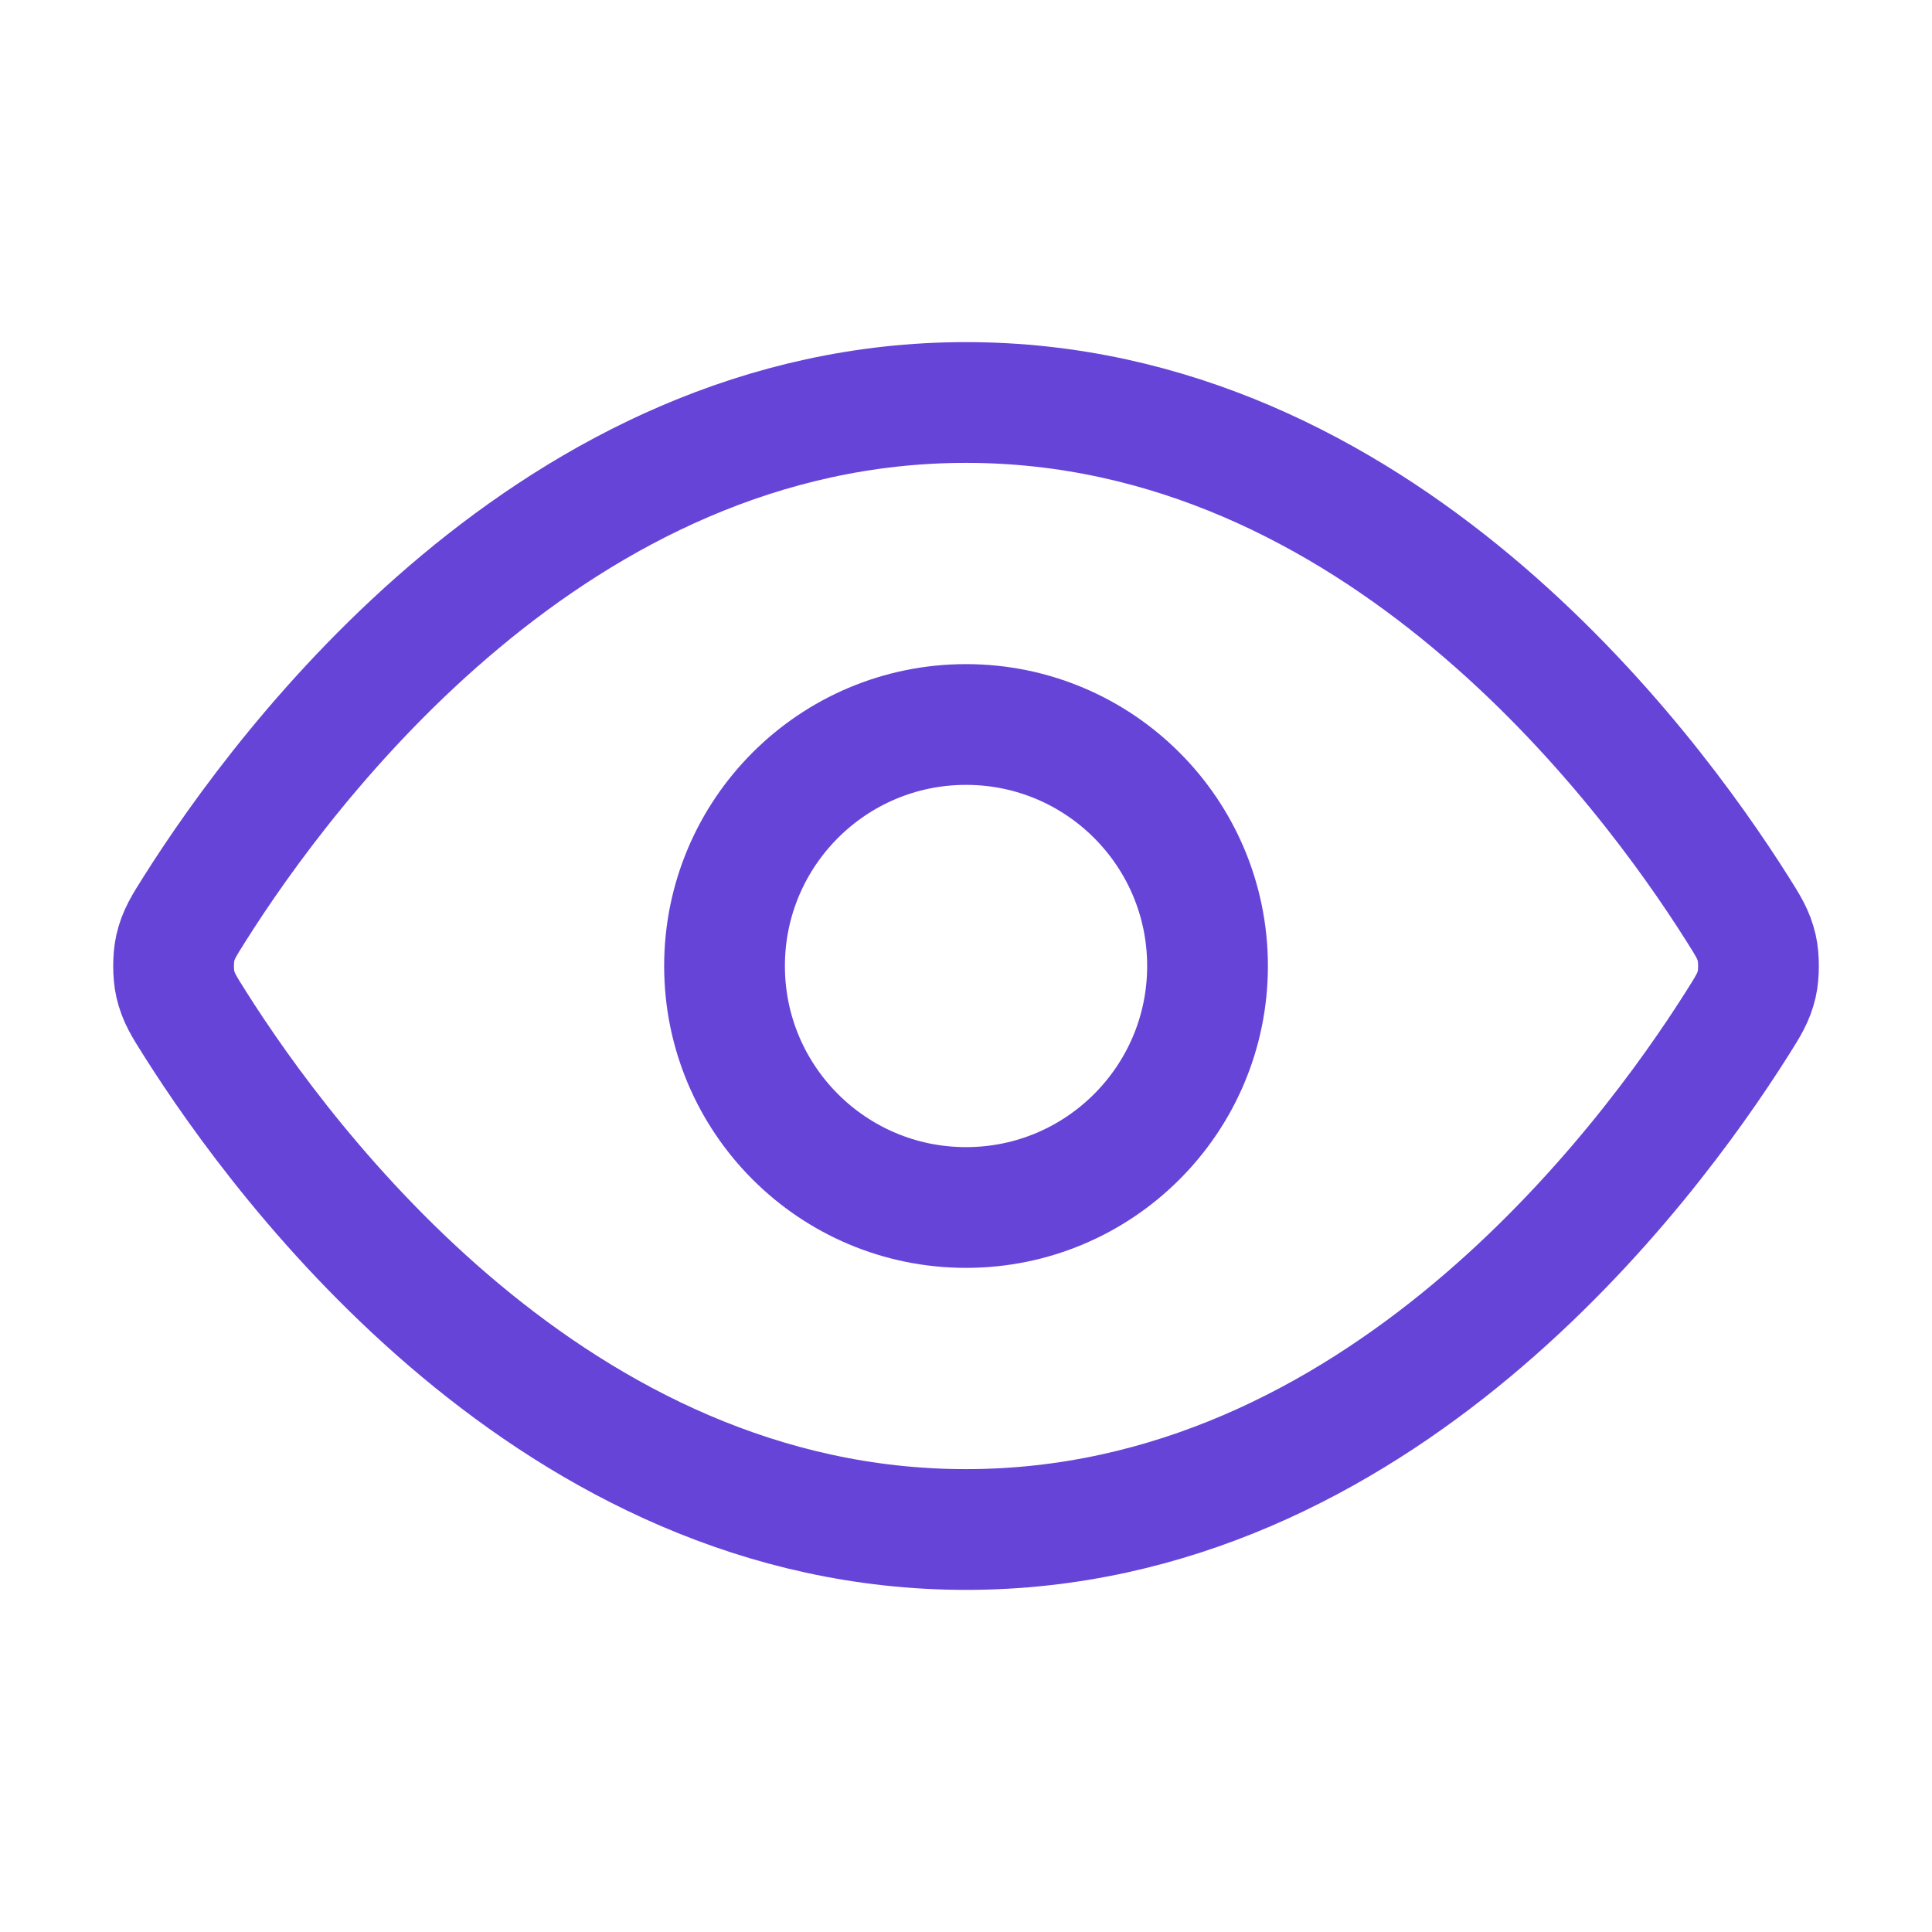 <svg width="64" height="64" viewBox="0 0 64 64" fill="none" xmlns="http://www.w3.org/2000/svg">
<path d="M6.454 33.902C6.09 33.327 5.909 33.039 5.807 32.596C5.731 32.263 5.731 31.737 5.807 31.404C5.909 30.961 6.09 30.673 6.454 30.098C9.455 25.346 18.388 13.333 32.001 13.333C45.614 13.333 54.547 25.346 57.548 30.098C57.912 30.673 58.093 30.961 58.195 31.404C58.271 31.737 58.271 32.263 58.195 32.596C58.093 33.039 57.912 33.327 57.548 33.902C54.547 38.654 45.614 50.667 32.001 50.667C18.388 50.667 9.455 38.654 6.454 33.902Z" stroke="#6644D8" stroke-width="4" stroke-linecap="round" stroke-linejoin="round"/>
<path d="M32.001 40C36.419 40 40.001 36.418 40.001 32C40.001 27.582 36.419 24 32.001 24C27.583 24 24.001 27.582 24.001 32C24.001 36.418 27.583 40 32.001 40Z" stroke="#6644D8" stroke-width="4" stroke-linecap="round" stroke-linejoin="round"/>
</svg>
